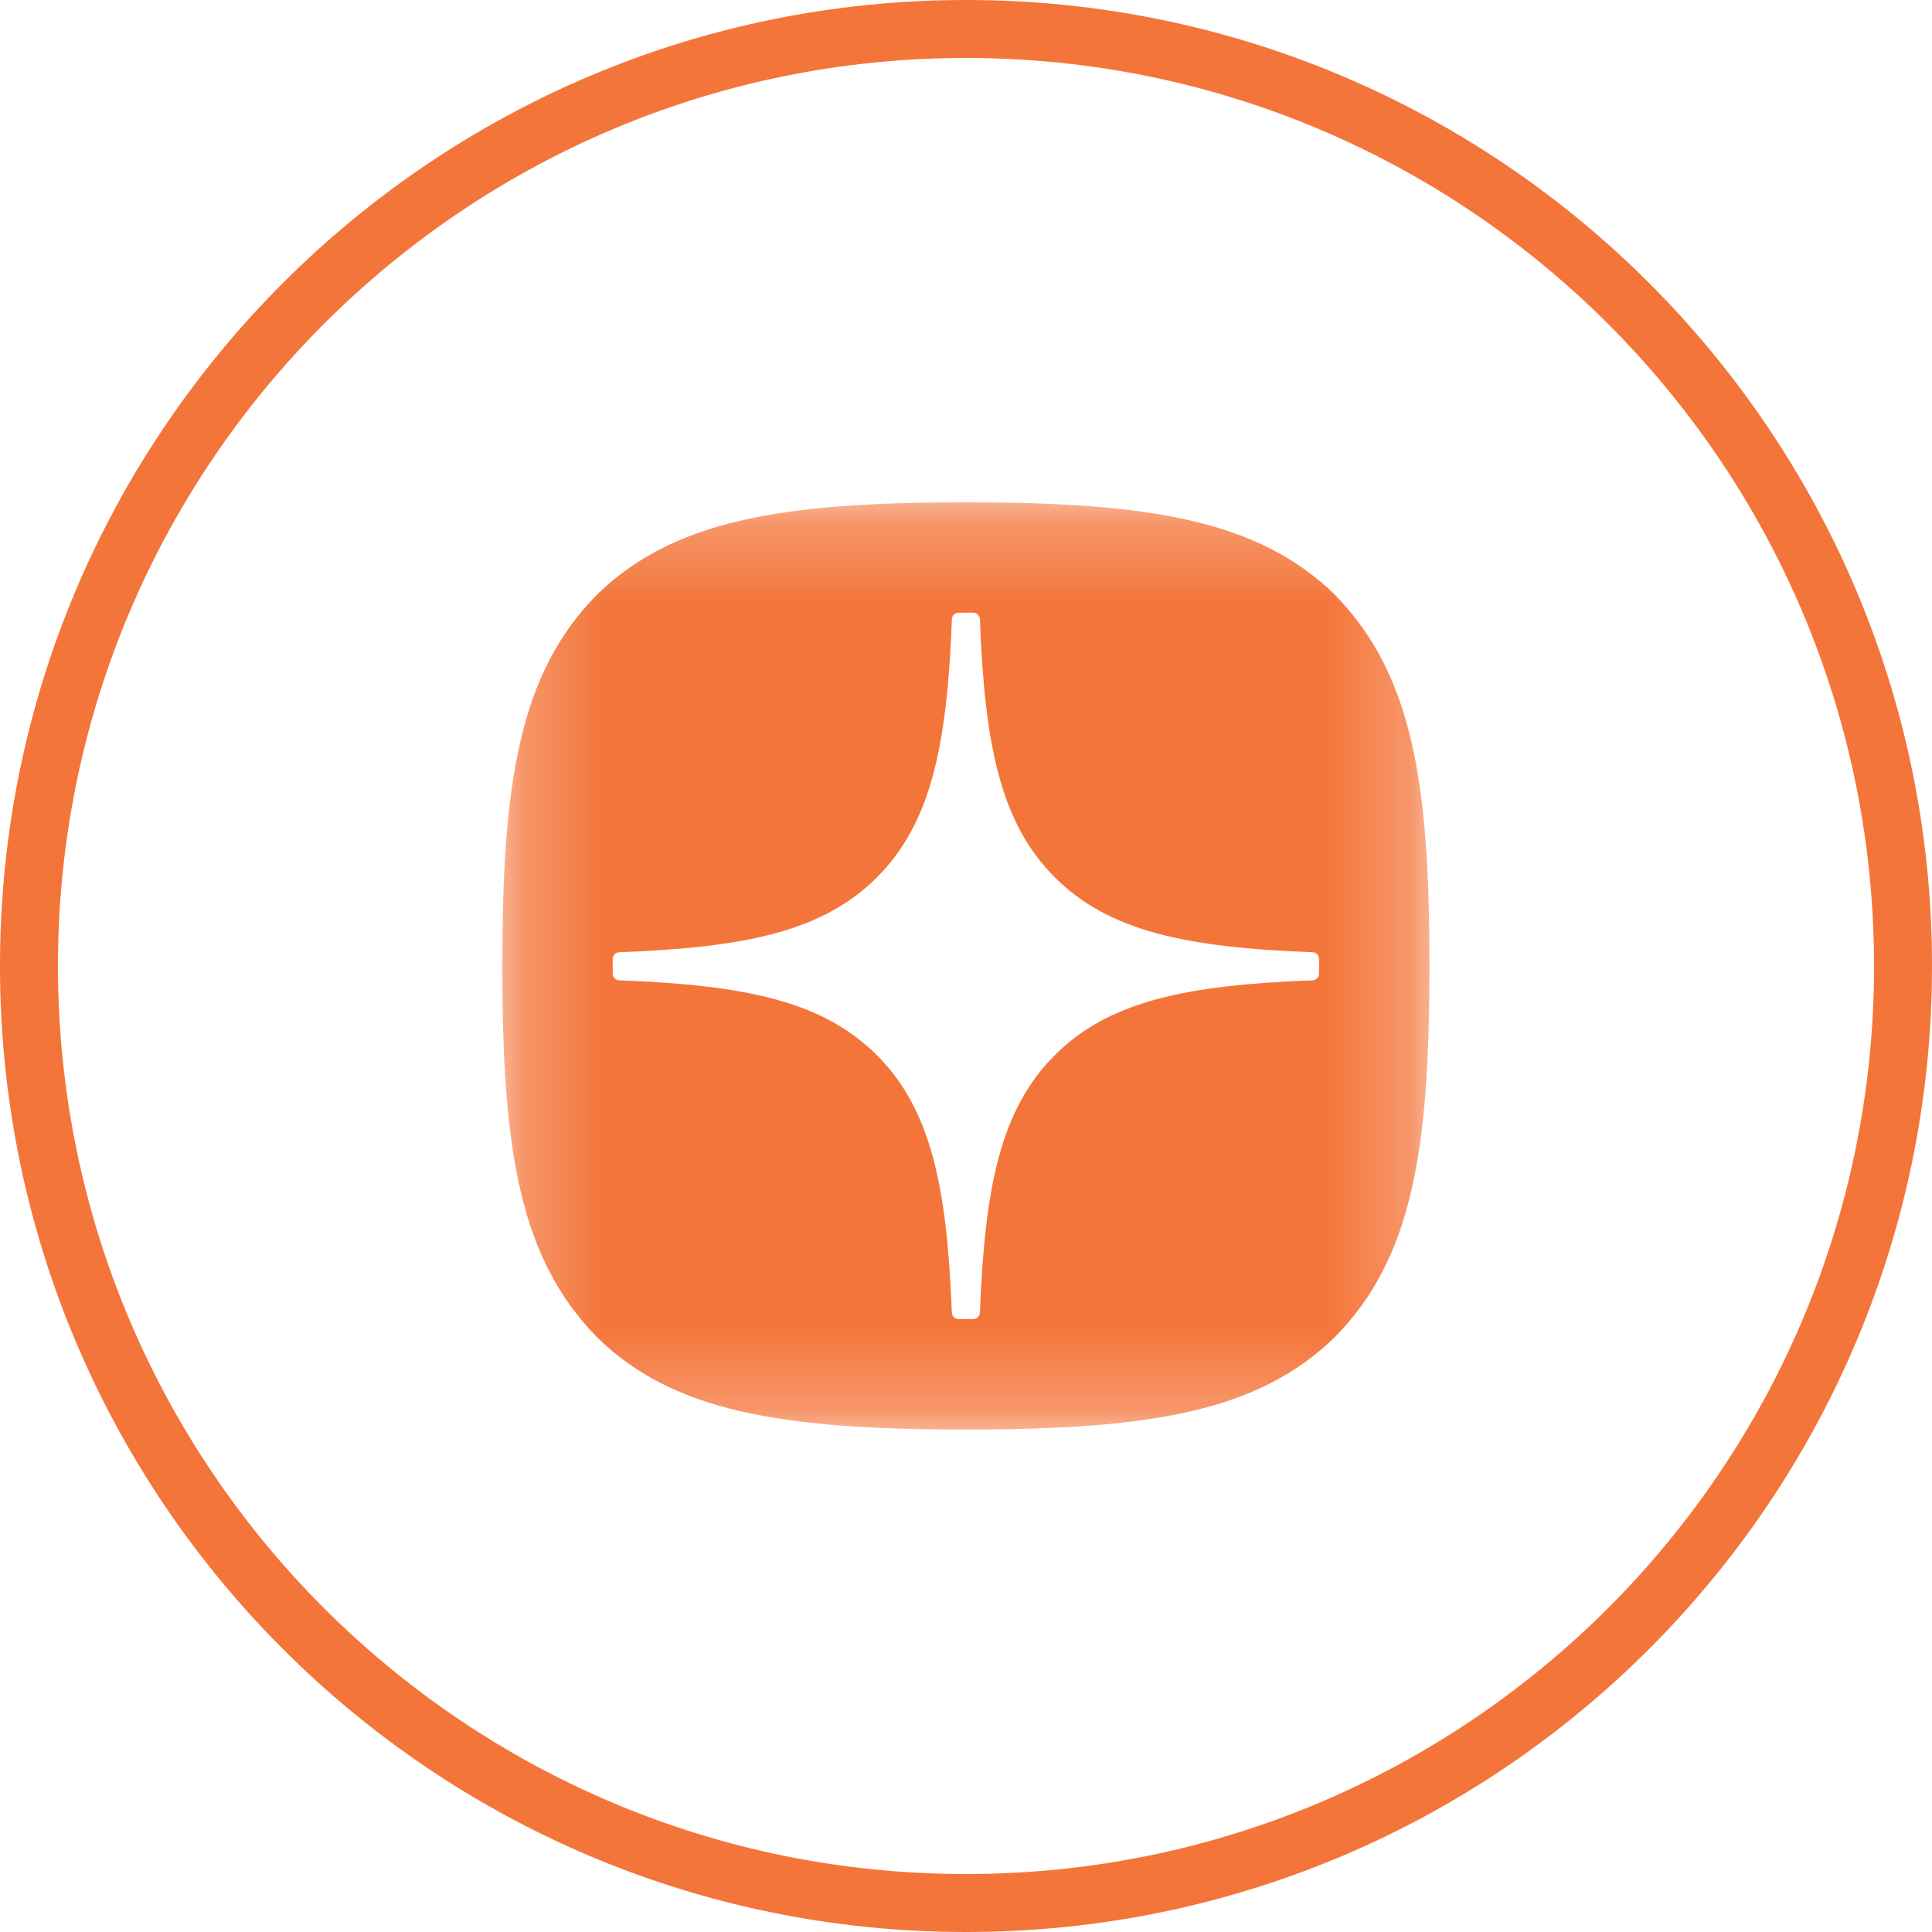 <svg width="24" height="24" viewBox="0 0 24 24" fill="none" xmlns="http://www.w3.org/2000/svg">
<path fill-rule="evenodd" clip-rule="evenodd" d="M12 23.28C18.23 23.28 23.28 18.23 23.28 12C23.28 5.77 18.23 0.72 12 0.72C5.77 0.72 0.72 5.77 0.72 12C0.72 18.23 5.77 23.28 12 23.28ZM12 24C18.627 24 24 18.627 24 12C24 5.373 18.627 0 12 0C5.373 0 0 5.373 0 12C0 18.627 5.373 24 12 24Z" fill="#F4753A"/>
<mask id="mask0_195_1651" style="mask-type:luminance" maskUnits="userSpaceOnUse" x="6" y="6" width="12" height="12">
<path d="M17.76 6.24H6.24V17.76H17.76V6.24Z" fill="white"/>
</mask>
<g mask="url(#mask0_195_1651)">
<path fill-rule="evenodd" clip-rule="evenodd" d="M12.022 17.758H11.976C9.689 17.758 8.352 17.528 7.42 16.615C6.461 15.637 6.24 14.309 6.24 12.031V11.967C6.24 9.689 6.461 8.352 7.42 7.383C8.361 6.47 9.689 6.24 11.976 6.24H12.022C14.3 6.24 15.637 6.47 16.577 7.383C17.536 8.361 17.757 9.689 17.757 11.967V12.031C17.757 14.31 17.536 15.646 16.577 16.615C15.636 17.528 14.309 17.758 12.022 17.758ZM16.307 11.829C16.351 11.831 16.386 11.868 16.386 11.912H16.386V12.095C16.386 12.14 16.35 12.176 16.306 12.178C14.732 12.237 13.774 12.437 13.103 13.108C12.433 13.778 12.233 14.735 12.173 16.306C12.171 16.35 12.134 16.386 12.09 16.386H11.906C11.861 16.386 11.825 16.35 11.824 16.306C11.764 14.735 11.563 13.778 10.893 13.108C10.223 12.438 9.265 12.237 7.691 12.178C7.647 12.175 7.611 12.139 7.611 12.095V11.912C7.611 11.867 7.647 11.831 7.691 11.829C9.265 11.77 10.222 11.57 10.893 10.899C11.565 10.227 11.765 9.268 11.825 7.691C11.827 7.647 11.863 7.611 11.907 7.611H12.09C12.135 7.611 12.171 7.647 12.173 7.691C12.232 9.268 12.432 10.227 13.104 10.899C13.774 11.569 14.732 11.77 16.307 11.829Z" fill="#F4753A"/>
</g>
</svg>
